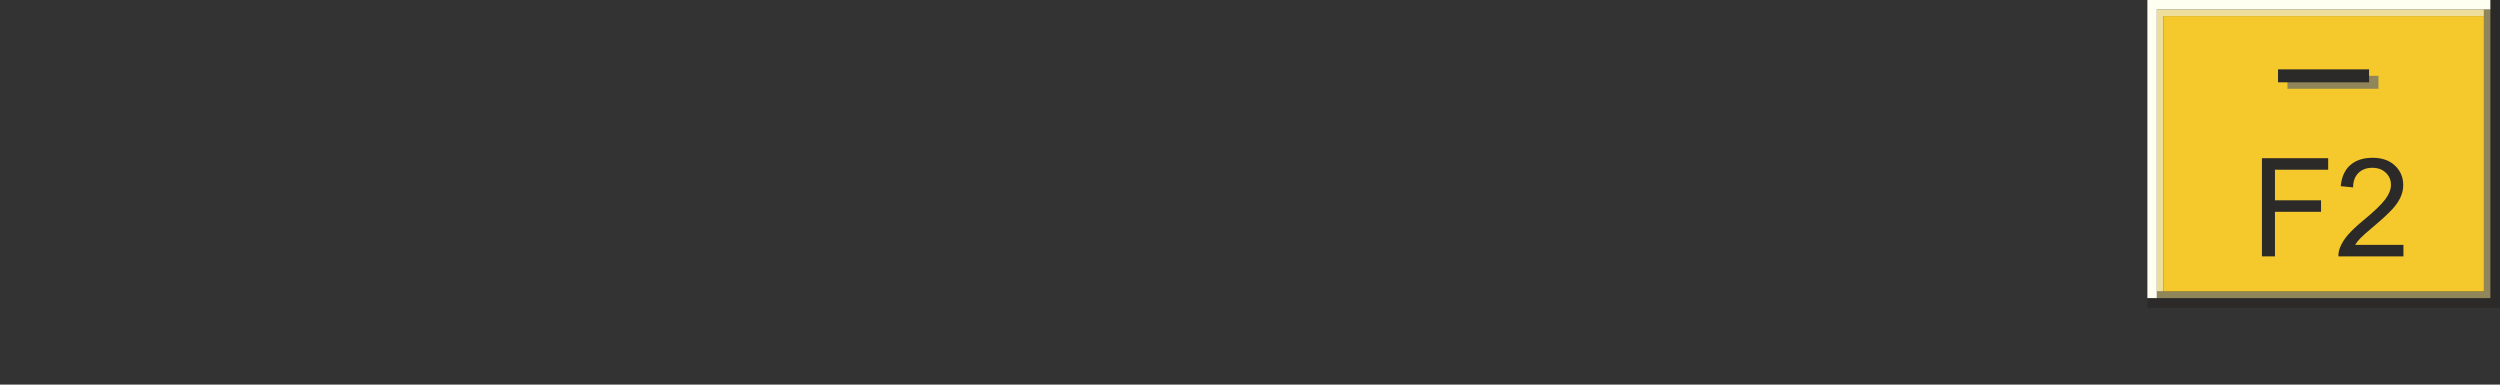 <?xml version="1.0" encoding="UTF-8"?>
<!DOCTYPE svg PUBLIC "-//W3C//DTD SVG 1.1//EN" "http://www.w3.org/Graphics/SVG/1.1/DTD/svg11.dtd">
<!-- Creator: Corel DESIGNER 2020 (64-Bit) -->
<svg xmlns="http://www.w3.org/2000/svg" xml:space="preserve" width="65mm" height="10mm" version="1.1" style="shape-rendering:geometricPrecision; text-rendering:geometricPrecision; image-rendering:optimizeQuality; fill-rule:evenodd; clip-rule:evenodd"
viewBox="0 0 1078.83 165.97"
 xmlns:xlink="http://www.w3.org/1999/xlink"
 xmlns:xodm="http://www.corel.com/coreldraw/odm/2003">
 <rect x="0" y="0" width="1078.83" height="165.97" fill="#333333" stroke="none"/>
 <defs>
  <style type="text/css">
   <![CDATA[
    .fil0 {fill:none}
    .fil5 {fill:#2B2A29}
    .fil1 {fill:#F5C92B}
    .fil3 {fill:#918659}
    .fil2 {fill:#EDDE9B}
    .fil4 {fill:#FFFFF1}
    .fil6 {fill:#2B2A29;fill-rule:nonzero}
    .fil8 {fill:#2B2A29;fill-rule:nonzero}
    .fil7 {fill:#918659;fill-rule:nonzero}
   ]]>
  </style>
 </defs>
 <g id="Ebene_x0020_1">
  <rect class="fil0" x="0" y="-0" width="1078.83" height="165.97"/>
  <g id="_2528903580992">
   <g>
    <rect class="fil1" x="933.61" y="6.94" width="138.28" height="118.9"/>
    <polygon class="fil2" points="933.61,125.84 933.61,6.94 1071.89,6.94 1071.89,4.06 930.73,4.06 930.73,125.84 "/>
    <polygon class="fil3" points="1074.77,128.72 1074.77,4.06 1071.89,4.06 1071.89,125.84 930.73,125.84 930.73,128.72 1071.89,128.72 "/>
    <polygon class="fil4" points="930.73,4.06 930.73,128.72 926.67,128.72 926.67,4.06 926.67,0 930.73,0 1074.77,0 1074.77,4.06 "/>
    <polygon class="fil5" points="1078.83,0 1078.83,128.72 1078.83,132.78 926.67,132.78 926.67,128.72 1074.77,128.72 1074.77,0 "/>
   </g>
   <polygon class="fil6" points="976.1,110.63 976.1,68.27 1004.68,68.27 1004.68,73.24 981.72,73.24 981.72,86.43 1001.6,86.43 1001.6,91.4 981.72,91.4 981.72,110.63 "/>
   <path id="1" class="fil6" d="M1037.16 105.66l0 4.97 -28.05 0c-0.04,-1.25 0.17,-2.46 0.61,-3.62 0.72,-1.9 1.87,-3.79 3.46,-5.63 1.59,-1.84 3.86,-3.97 6.8,-6.39 4.59,-3.78 7.7,-6.77 9.33,-8.97 1.64,-2.21 2.46,-4.3 2.46,-6.27 0,-2.06 -0.74,-3.8 -2.22,-5.22 -1.48,-1.41 -3.41,-2.12 -5.79,-2.12 -2.51,0 -4.53,0.75 -6.04,2.25 -1.51,1.49 -2.27,3.56 -2.29,6.21l-5.33 -0.53c0.37,-3.98 1.75,-7.02 4.13,-9.11 2.4,-2.09 5.6,-3.14 9.63,-3.14 4.06,0 7.29,1.13 9.65,3.38 2.38,2.26 3.56,5.06 3.56,8.39 0,1.7 -0.35,3.36 -1.05,5 -0.69,1.65 -1.84,3.37 -3.45,5.19 -1.62,1.8 -4.29,4.3 -8.02,7.46 -3.13,2.62 -5.14,4.4 -6.03,5.34 -0.89,0.94 -1.62,1.87 -2.2,2.82l20.8 0z"/>
   <g>
    <polygon class="fil7" points="987.1,32.72 1026.39,32.72 1026.39,38.31 987.1,38.31 "/>
    <polygon class="fil8" points="983.04,29.93 1022.33,29.93 1022.33,35.52 983.04,35.52 "/>
   </g>
  </g>
 </g>
</svg>
